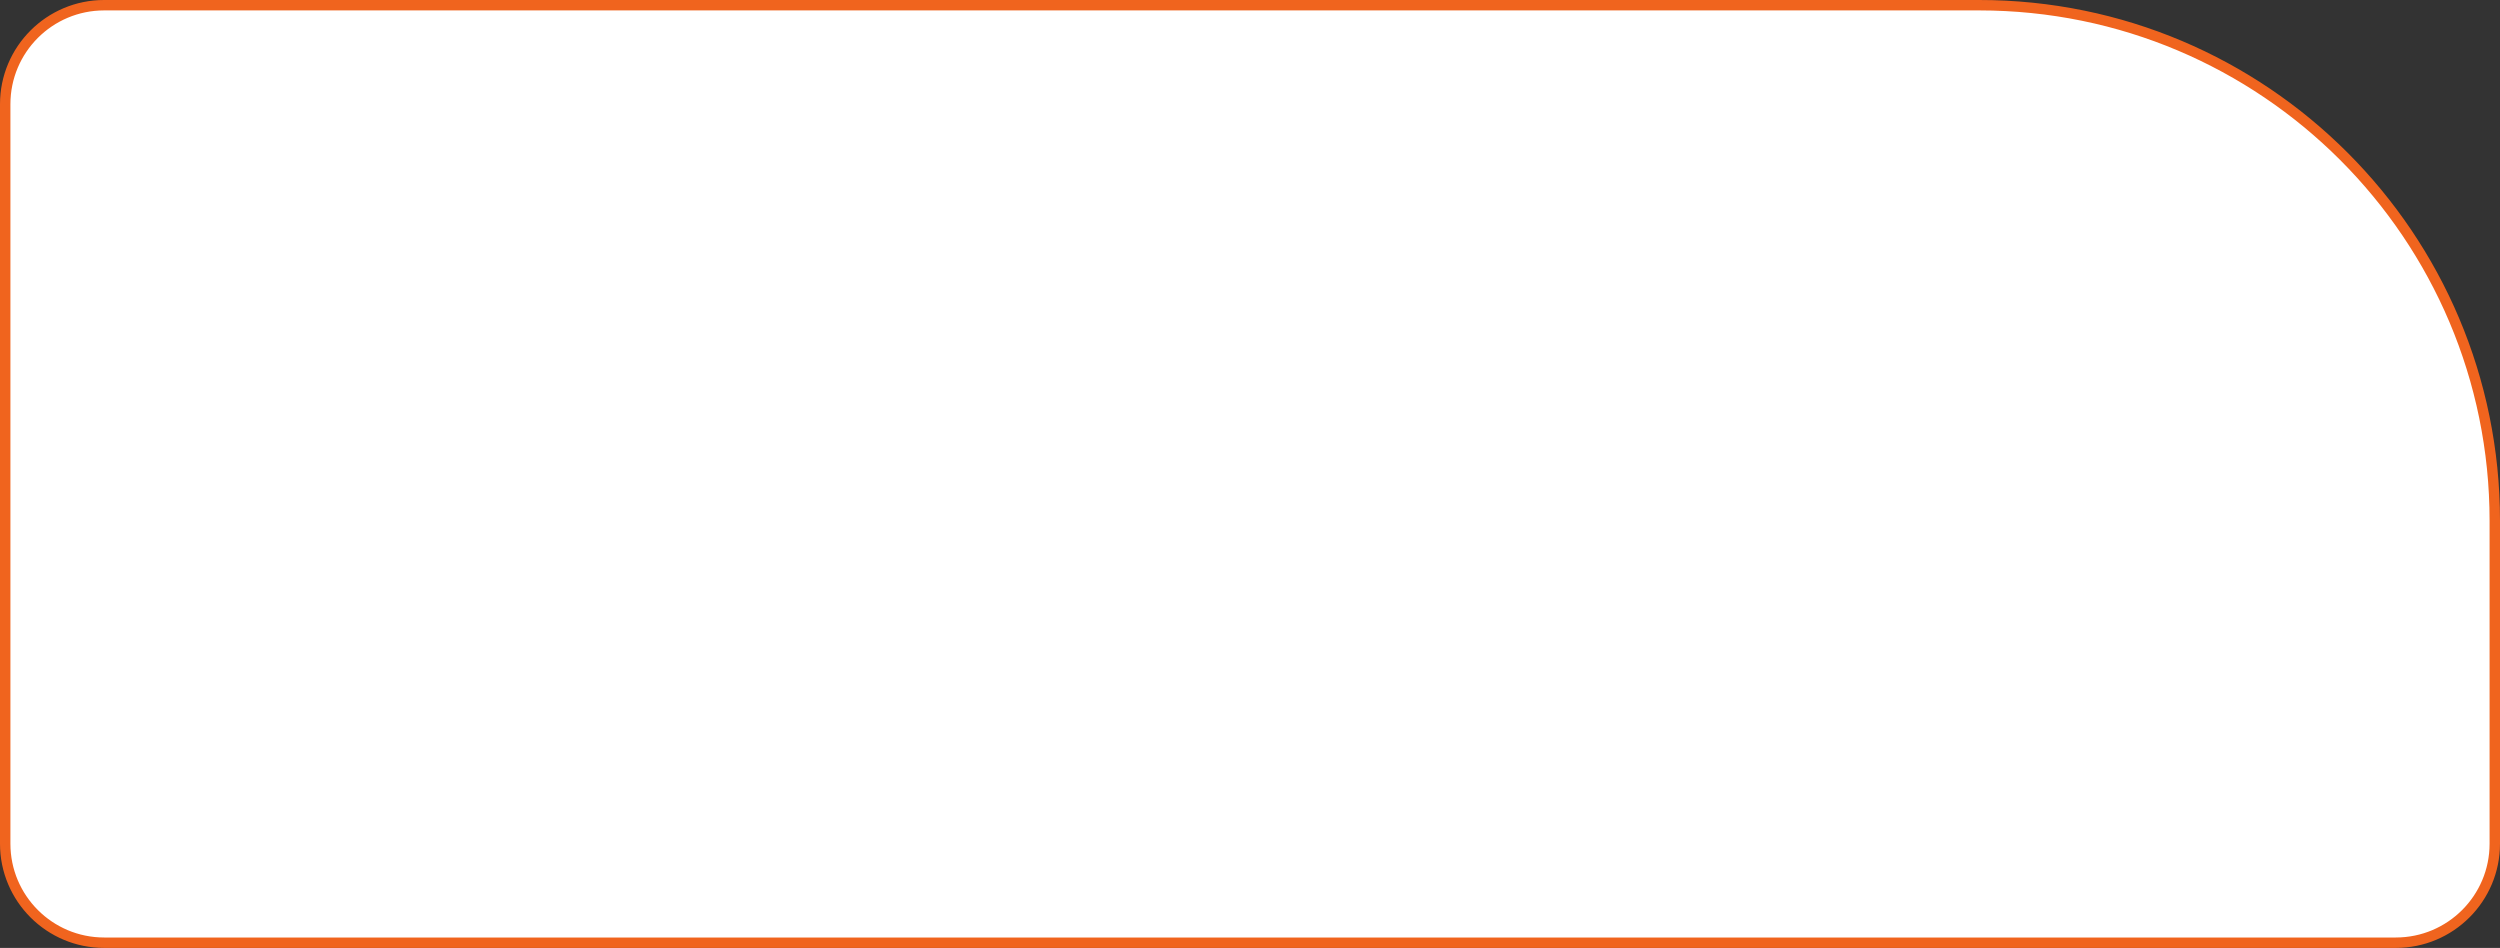 <?xml version="1.0" encoding="UTF-8"?> <svg xmlns="http://www.w3.org/2000/svg" width="480" height="182" viewBox="0 0 480 182" fill="none"><rect x="0" y="0" width="480" height="182" fill="#333333" stroke="none"/><path d="M20 1H380C434.676 1 479 45.324 479 100V162C479 172.493 470.493 181 460 181H20C9.507 181 1 172.493 1 162V20C1 9.507 9.507 1 20 1Z" fill="white"></path><path d="M20 1H380C434.676 1 479 45.324 479 100V162C479 172.493 470.493 181 460 181H20C9.507 181 1 172.493 1 162V20C1 9.507 9.507 1 20 1Z" stroke="#F0641E" stroke-width="2"></path><path d="M38.333 40H37.178V35.857C36.645 36.049 36.139 36.204 35.66 36.322C35.182 36.441 34.651 36.5 34.067 36.5C33.124 36.5 32.399 36.283 31.894 35.851C31.392 35.413 31.142 34.786 31.142 33.971V30.006H32.304V33.807C32.304 34.358 32.45 34.775 32.741 35.058C33.037 35.336 33.518 35.475 34.184 35.475C34.744 35.475 35.245 35.425 35.688 35.324C36.134 35.219 36.631 35.071 37.178 34.88V30.006H38.333V40ZM43.788 32.371C44.426 32.371 44.973 32.512 45.429 32.795C45.884 33.078 46.233 33.474 46.475 33.984C46.716 34.49 46.837 35.083 46.837 35.762V36.466H41.662C41.676 37.345 41.895 38.015 42.318 38.476C42.742 38.936 43.339 39.166 44.109 39.166C44.583 39.166 45.003 39.123 45.367 39.036C45.732 38.95 46.11 38.822 46.502 38.653V39.651C46.124 39.82 45.748 39.943 45.374 40.02C45.005 40.098 44.567 40.137 44.062 40.137C43.342 40.137 42.713 39.991 42.175 39.699C41.642 39.403 41.227 38.97 40.931 38.4C40.634 37.831 40.486 37.133 40.486 36.309C40.486 35.502 40.621 34.805 40.89 34.217C41.163 33.624 41.546 33.169 42.038 32.85C42.535 32.531 43.118 32.371 43.788 32.371ZM43.774 33.301C43.168 33.301 42.685 33.499 42.325 33.895C41.965 34.292 41.751 34.846 41.683 35.557H45.648C45.643 35.11 45.572 34.718 45.435 34.381C45.303 34.039 45.101 33.775 44.827 33.588C44.554 33.397 44.203 33.301 43.774 33.301ZM50.549 36.165L47.958 32.508H49.257L51.232 35.393L53.201 32.508H54.486L51.895 36.165L54.63 40H53.331L51.232 36.944L49.12 40H47.835L50.549 36.165ZM61.712 40H60.557V33.458H58.28C58.189 34.638 58.073 35.65 57.932 36.493C57.795 37.332 57.622 38.018 57.412 38.551C57.207 39.079 56.956 39.469 56.66 39.72C56.368 39.966 56.02 40.089 55.614 40.089C55.491 40.089 55.375 40.082 55.266 40.068C55.156 40.055 55.063 40.032 54.985 40V39.139C55.045 39.157 55.106 39.171 55.17 39.18C55.238 39.189 55.309 39.193 55.382 39.193C55.587 39.193 55.774 39.109 55.942 38.94C56.116 38.767 56.27 38.508 56.407 38.161C56.548 37.815 56.674 37.377 56.783 36.849C56.893 36.315 56.988 35.689 57.07 34.969C57.157 34.244 57.232 33.424 57.296 32.508H61.712V40ZM64.105 40V32.508H65.246V35.598H67.297C67.935 35.598 68.459 35.677 68.869 35.837C69.284 35.996 69.591 36.233 69.792 36.548C69.993 36.862 70.093 37.252 70.093 37.717C70.093 38.182 69.993 38.585 69.792 38.927C69.596 39.269 69.286 39.533 68.862 39.72C68.443 39.907 67.896 40 67.222 40H64.105ZM65.246 39.077H67.112C67.677 39.077 68.129 38.977 68.466 38.776C68.803 38.576 68.972 38.241 68.972 37.772C68.972 37.311 68.814 36.992 68.5 36.815C68.186 36.632 67.734 36.541 67.147 36.541H65.246V39.077ZM71.33 40V32.508H72.465V40H71.33ZM83.99 32.508V39.036H85.064V42.591H83.963V40H78.658V42.591H77.571V39.036H78.159C78.588 38.444 78.943 37.794 79.226 37.088C79.508 36.382 79.722 35.641 79.868 34.866C80.014 34.087 80.091 33.301 80.101 32.508H83.99ZM82.89 33.41H81.112C81.071 34.075 80.973 34.752 80.818 35.44C80.668 36.129 80.467 36.785 80.217 37.409C79.966 38.029 79.674 38.571 79.342 39.036H82.89V33.41ZM92.173 40H91.018V33.458H88.741C88.65 34.638 88.534 35.65 88.393 36.493C88.256 37.332 88.083 38.018 87.873 38.551C87.668 39.079 87.417 39.469 87.121 39.72C86.829 39.966 86.481 40.089 86.075 40.089C85.952 40.089 85.836 40.082 85.727 40.068C85.617 40.055 85.524 40.032 85.446 40V39.139C85.505 39.157 85.567 39.171 85.631 39.18C85.699 39.189 85.77 39.193 85.843 39.193C86.048 39.193 86.235 39.109 86.403 38.94C86.576 38.767 86.731 38.508 86.868 38.161C87.009 37.815 87.135 37.377 87.244 36.849C87.353 36.315 87.449 35.689 87.531 34.969C87.618 34.244 87.693 33.424 87.757 32.508H92.173V40ZM94.928 40H93.602L95.762 36.842C95.447 36.773 95.156 36.657 94.887 36.493C94.618 36.325 94.399 36.094 94.231 35.803C94.066 35.511 93.984 35.149 93.984 34.716C93.984 33.996 94.224 33.449 94.702 33.075C95.185 32.697 95.821 32.508 96.609 32.508H99.925V40H98.79V36.992H96.89L94.928 40ZM95.085 34.723C95.085 35.169 95.245 35.502 95.564 35.721C95.882 35.935 96.338 36.042 96.931 36.042H98.79V33.458H96.732C96.149 33.458 95.728 33.577 95.468 33.813C95.213 34.046 95.085 34.349 95.085 34.723ZM111.908 34.388C111.908 34.857 111.771 35.224 111.498 35.488C111.225 35.748 110.871 35.923 110.438 36.015V36.069C110.908 36.133 111.311 36.302 111.648 36.575C111.99 36.844 112.161 37.257 112.161 37.812C112.161 38.241 112.059 38.619 111.854 38.947C111.648 39.275 111.327 39.533 110.89 39.72C110.452 39.907 109.882 40 109.181 40H105.954V32.508H109.153C109.691 32.508 110.165 32.569 110.575 32.692C110.99 32.811 111.316 33.007 111.553 33.28C111.79 33.554 111.908 33.923 111.908 34.388ZM110.979 37.812C110.979 37.37 110.81 37.051 110.473 36.855C110.14 36.66 109.655 36.562 109.017 36.562H107.096V39.077H109.044C109.673 39.077 110.151 38.981 110.479 38.79C110.812 38.594 110.979 38.268 110.979 37.812ZM110.753 34.518C110.753 34.162 110.623 33.898 110.363 33.725C110.104 33.547 109.677 33.458 109.085 33.458H107.096V35.611H108.887C109.502 35.611 109.967 35.523 110.281 35.345C110.596 35.167 110.753 34.891 110.753 34.518ZM116.994 40.137C116.32 40.137 115.725 39.998 115.21 39.72C114.695 39.442 114.294 39.018 114.007 38.448C113.72 37.879 113.576 37.161 113.576 36.295C113.576 35.388 113.727 34.648 114.027 34.073C114.333 33.495 114.752 33.066 115.285 32.788C115.818 32.51 116.424 32.371 117.104 32.371C117.477 32.371 117.837 32.41 118.184 32.487C118.535 32.56 118.822 32.654 119.045 32.768L118.703 33.718C118.475 33.627 118.211 33.545 117.91 33.472C117.614 33.399 117.336 33.362 117.076 33.362C116.557 33.362 116.124 33.474 115.777 33.697C115.436 33.921 115.178 34.249 115.005 34.682C114.836 35.115 114.752 35.648 114.752 36.281C114.752 36.887 114.834 37.405 114.998 37.833C115.167 38.261 115.415 38.59 115.743 38.817C116.076 39.041 116.491 39.152 116.987 39.152C117.384 39.152 117.742 39.111 118.061 39.029C118.38 38.943 118.669 38.842 118.929 38.728V39.74C118.678 39.868 118.398 39.966 118.088 40.034C117.783 40.102 117.418 40.137 116.994 40.137ZM123.591 32.371C124.229 32.371 124.776 32.512 125.231 32.795C125.687 33.078 126.036 33.474 126.277 33.984C126.519 34.49 126.64 35.083 126.64 35.762V36.466H121.465C121.479 37.345 121.697 38.015 122.121 38.476C122.545 38.936 123.142 39.166 123.912 39.166C124.386 39.166 124.805 39.123 125.17 39.036C125.535 38.95 125.913 38.822 126.305 38.653V39.651C125.926 39.82 125.55 39.943 125.177 40.02C124.808 40.098 124.37 40.137 123.864 40.137C123.144 40.137 122.515 39.991 121.978 39.699C121.444 39.403 121.03 38.97 120.733 38.4C120.437 37.831 120.289 37.133 120.289 36.309C120.289 35.502 120.424 34.805 120.692 34.217C120.966 33.624 121.349 33.169 121.841 32.85C122.338 32.531 122.921 32.371 123.591 32.371ZM123.577 33.301C122.971 33.301 122.488 33.499 122.128 33.895C121.768 34.292 121.554 34.846 121.485 35.557H125.45C125.446 35.11 125.375 34.718 125.238 34.381C125.106 34.039 124.903 33.775 124.63 33.588C124.356 33.397 124.006 33.301 123.577 33.301ZM129.647 32.508V37.218C129.647 37.309 129.645 37.427 129.641 37.573C129.636 37.715 129.629 37.867 129.62 38.031C129.611 38.191 129.602 38.346 129.593 38.496C129.588 38.642 129.581 38.763 129.572 38.858L133.66 32.508H135.055V40H133.995V35.406C133.995 35.26 133.997 35.074 134.002 34.846C134.007 34.618 134.013 34.395 134.022 34.176C134.032 33.953 134.038 33.779 134.043 33.656L129.969 40H128.567V32.508H129.647ZM134.494 29.425C134.453 29.885 134.337 30.27 134.146 30.58C133.959 30.89 133.683 31.125 133.318 31.284C132.954 31.439 132.487 31.517 131.917 31.517C131.329 31.517 130.855 31.441 130.495 31.291C130.14 31.136 129.875 30.904 129.702 30.594C129.534 30.284 129.433 29.894 129.401 29.425H130.468C130.518 29.926 130.652 30.268 130.871 30.45C131.09 30.633 131.445 30.724 131.938 30.724C132.375 30.724 132.719 30.628 132.97 30.436C133.22 30.245 133.371 29.908 133.421 29.425H134.494ZM146.724 40H145.568V33.458H143.292C143.201 34.638 143.085 35.65 142.943 36.493C142.807 37.332 142.633 38.018 142.424 38.551C142.219 39.079 141.968 39.469 141.672 39.72C141.38 39.966 141.032 40.089 140.626 40.089C140.503 40.089 140.387 40.082 140.277 40.068C140.168 40.055 140.075 40.032 139.997 40V39.139C140.056 39.157 140.118 39.171 140.182 39.18C140.25 39.189 140.321 39.193 140.394 39.193C140.599 39.193 140.785 39.109 140.954 38.94C141.127 38.767 141.282 38.508 141.419 38.161C141.56 37.815 141.686 37.377 141.795 36.849C141.904 36.315 142 35.689 142.082 34.969C142.169 34.244 142.244 33.424 142.308 32.508H146.724V40ZM150.196 32.508V37.218C150.196 37.309 150.194 37.427 150.189 37.573C150.185 37.715 150.178 37.867 150.169 38.031C150.16 38.191 150.151 38.346 150.142 38.496C150.137 38.642 150.13 38.763 150.121 38.858L154.209 32.508H155.604V40H154.544V35.406C154.544 35.26 154.546 35.074 154.551 34.846C154.555 34.618 154.562 34.395 154.571 34.176C154.58 33.953 154.587 33.779 154.592 33.656L150.518 40H149.116V32.508H150.196ZM159.158 32.508V35.652H163.335V32.508H164.47V40H163.335V36.616H159.158V40H158.017V32.508H159.158ZM169.761 32.371C170.399 32.371 170.946 32.512 171.401 32.795C171.857 33.078 172.206 33.474 172.447 33.984C172.689 34.49 172.81 35.083 172.81 35.762V36.466H167.635C167.648 37.345 167.867 38.015 168.291 38.476C168.715 38.936 169.312 39.166 170.082 39.166C170.556 39.166 170.975 39.123 171.34 39.036C171.704 38.95 172.083 38.822 172.475 38.653V39.651C172.096 39.82 171.72 39.943 171.347 40.02C170.978 40.098 170.54 40.137 170.034 40.137C169.314 40.137 168.685 39.991 168.147 39.699C167.614 39.403 167.2 38.97 166.903 38.4C166.607 37.831 166.459 37.133 166.459 36.309C166.459 35.502 166.593 34.805 166.862 34.217C167.136 33.624 167.519 33.169 168.011 32.85C168.507 32.531 169.091 32.371 169.761 32.371ZM169.747 33.301C169.141 33.301 168.658 33.499 168.298 33.895C167.938 34.292 167.724 34.846 167.655 35.557H171.62C171.616 35.11 171.545 34.718 171.408 34.381C171.276 34.039 171.073 33.775 170.8 33.588C170.526 33.397 170.175 33.301 169.747 33.301ZM175.817 32.508V37.218C175.817 37.309 175.815 37.427 175.811 37.573C175.806 37.715 175.799 37.867 175.79 38.031C175.781 38.191 175.772 38.346 175.763 38.496C175.758 38.642 175.751 38.763 175.742 38.858L179.83 32.508H181.225V40H180.165V35.406C180.165 35.26 180.167 35.074 180.172 34.846C180.176 34.618 180.183 34.395 180.192 34.176C180.201 33.953 180.208 33.779 180.213 33.656L176.139 40H174.737V32.508H175.817ZM180.664 29.425C180.623 29.885 180.507 30.27 180.315 30.58C180.129 30.89 179.853 31.125 179.488 31.284C179.124 31.439 178.657 31.517 178.087 31.517C177.499 31.517 177.025 31.441 176.665 31.291C176.31 31.136 176.045 30.904 175.872 30.594C175.703 30.284 175.603 29.894 175.571 29.425H176.638C176.688 29.926 176.822 30.268 177.041 30.45C177.26 30.633 177.615 30.724 178.107 30.724C178.545 30.724 178.889 30.628 179.14 30.436C179.39 30.245 179.541 29.908 179.591 29.425H180.664ZM188.006 32.508H189.257L186.023 36.124L189.517 40H188.184L184.779 36.199V40H183.638V32.508H184.779V36.145L188.006 32.508ZM191.95 32.508V37.218C191.95 37.309 191.948 37.427 191.943 37.573C191.939 37.715 191.932 37.867 191.923 38.031C191.914 38.191 191.905 38.346 191.896 38.496C191.891 38.642 191.884 38.763 191.875 38.858L195.963 32.508H197.357V40H196.298V35.406C196.298 35.26 196.3 35.074 196.305 34.846C196.309 34.618 196.316 34.395 196.325 34.176C196.334 33.953 196.341 33.779 196.346 33.656L192.271 40H190.87V32.508H191.95ZM208.896 32.508V39.036H209.97V42.591H208.869V40H203.564V42.591H202.478V39.036H203.065C203.494 38.444 203.849 37.794 204.132 37.088C204.414 36.382 204.629 35.641 204.774 34.866C204.92 34.087 204.998 33.301 205.007 32.508H208.896ZM207.796 33.41H206.019C205.978 34.075 205.88 34.752 205.725 35.44C205.574 36.129 205.374 36.785 205.123 37.409C204.872 38.029 204.581 38.571 204.248 39.036H207.796V33.41ZM217.92 36.24C217.92 36.855 217.84 37.405 217.681 37.888C217.521 38.371 217.291 38.779 216.99 39.111C216.689 39.444 216.325 39.699 215.896 39.877C215.473 40.05 214.992 40.137 214.454 40.137C213.953 40.137 213.493 40.05 213.073 39.877C212.659 39.699 212.299 39.444 211.993 39.111C211.692 38.779 211.458 38.371 211.289 37.888C211.125 37.405 211.043 36.855 211.043 36.24C211.043 35.42 211.182 34.723 211.46 34.148C211.738 33.57 212.134 33.13 212.649 32.829C213.169 32.524 213.786 32.371 214.502 32.371C215.186 32.371 215.783 32.524 216.293 32.829C216.808 33.134 217.207 33.577 217.489 34.155C217.776 34.73 217.92 35.425 217.92 36.24ZM212.219 36.24C212.219 36.842 212.299 37.364 212.458 37.806C212.618 38.248 212.864 38.59 213.196 38.831C213.529 39.073 213.957 39.193 214.481 39.193C215.001 39.193 215.427 39.073 215.76 38.831C216.097 38.59 216.345 38.248 216.505 37.806C216.664 37.364 216.744 36.842 216.744 36.24C216.744 35.643 216.664 35.128 216.505 34.695C216.345 34.258 216.099 33.921 215.767 33.684C215.434 33.447 215.003 33.328 214.475 33.328C213.695 33.328 213.123 33.586 212.759 34.101C212.399 34.616 212.219 35.329 212.219 36.24ZM227.791 32.508V40H226.766V35.119C226.766 34.919 226.77 34.716 226.779 34.511C226.793 34.301 226.809 34.092 226.827 33.882H226.786L224.298 40H223.334L220.907 33.882H220.866C220.88 34.092 220.889 34.301 220.894 34.511C220.903 34.716 220.907 34.932 220.907 35.16V40H219.875V32.508H221.399L223.819 38.633L226.273 32.508H227.791ZM233.67 32.371C234.604 32.371 235.349 32.692 235.905 33.335C236.461 33.977 236.739 34.944 236.739 36.233C236.739 37.086 236.612 37.801 236.356 38.38C236.101 38.959 235.741 39.396 235.276 39.692C234.816 39.989 234.271 40.137 233.643 40.137C233.246 40.137 232.897 40.084 232.597 39.98C232.296 39.875 232.038 39.733 231.824 39.556C231.61 39.378 231.432 39.184 231.291 38.975H231.209C231.223 39.152 231.239 39.367 231.257 39.617C231.28 39.868 231.291 40.087 231.291 40.273V43.35H230.149V32.508H231.086L231.236 33.615H231.291C231.437 33.387 231.615 33.18 231.824 32.993C232.034 32.802 232.289 32.651 232.59 32.542C232.895 32.428 233.255 32.371 233.67 32.371ZM233.472 33.328C232.952 33.328 232.533 33.428 232.214 33.629C231.899 33.829 231.669 34.13 231.523 34.531C231.378 34.928 231.3 35.427 231.291 36.028V36.247C231.291 36.88 231.359 37.416 231.496 37.853C231.637 38.291 231.868 38.624 232.187 38.852C232.51 39.079 232.943 39.193 233.485 39.193C233.95 39.193 234.338 39.068 234.647 38.817C234.957 38.567 235.188 38.218 235.338 37.772C235.493 37.32 235.57 36.803 235.57 36.22C235.57 35.336 235.397 34.634 235.051 34.114C234.709 33.59 234.183 33.328 233.472 33.328ZM250.268 32.508V40H249.242V35.119C249.242 34.919 249.247 34.716 249.256 34.511C249.27 34.301 249.285 34.092 249.304 33.882H249.263L246.774 40H245.811L243.384 33.882H243.343C243.356 34.092 243.366 34.301 243.37 34.511C243.379 34.716 243.384 34.932 243.384 35.16V40H242.352V32.508H243.876L246.296 38.633L248.75 32.508H250.268ZM255.429 32.385C256.322 32.385 256.985 32.585 257.418 32.986C257.851 33.387 258.067 34.028 258.067 34.907V40H257.24L257.021 38.893H256.967C256.757 39.166 256.538 39.396 256.311 39.583C256.083 39.765 255.818 39.904 255.518 40C255.221 40.091 254.857 40.137 254.424 40.137C253.968 40.137 253.562 40.057 253.207 39.898C252.856 39.738 252.578 39.496 252.373 39.173C252.173 38.849 252.072 38.439 252.072 37.942C252.072 37.195 252.368 36.621 252.961 36.22C253.553 35.819 254.456 35.6 255.668 35.563L256.96 35.509V35.051C256.96 34.404 256.821 33.95 256.543 33.69C256.265 33.431 255.873 33.301 255.367 33.301C254.975 33.301 254.602 33.358 254.246 33.472C253.891 33.586 253.553 33.72 253.234 33.875L252.886 33.014C253.223 32.84 253.61 32.692 254.048 32.569C254.485 32.446 254.946 32.385 255.429 32.385ZM256.946 36.309L255.805 36.356C254.87 36.393 254.212 36.546 253.829 36.815C253.446 37.083 253.255 37.464 253.255 37.956C253.255 38.384 253.385 38.701 253.645 38.906C253.904 39.111 254.248 39.214 254.677 39.214C255.342 39.214 255.887 39.029 256.311 38.66C256.734 38.291 256.946 37.737 256.946 36.999V36.309ZM263.926 32.371C264.86 32.371 265.605 32.692 266.161 33.335C266.717 33.977 266.995 34.944 266.995 36.233C266.995 37.086 266.868 37.801 266.612 38.38C266.357 38.959 265.997 39.396 265.532 39.692C265.072 39.989 264.527 40.137 263.898 40.137C263.502 40.137 263.153 40.084 262.853 39.98C262.552 39.875 262.294 39.733 262.08 39.556C261.866 39.378 261.688 39.184 261.547 38.975H261.465C261.479 39.152 261.494 39.367 261.513 39.617C261.535 39.868 261.547 40.087 261.547 40.273V43.35H260.405V32.508H261.342L261.492 33.615H261.547C261.693 33.387 261.87 33.18 262.08 32.993C262.29 32.802 262.545 32.651 262.846 32.542C263.151 32.428 263.511 32.371 263.926 32.371ZM263.728 33.328C263.208 33.328 262.789 33.428 262.47 33.629C262.155 33.829 261.925 34.13 261.779 34.531C261.633 34.928 261.556 35.427 261.547 36.028V36.247C261.547 36.88 261.615 37.416 261.752 37.853C261.893 38.291 262.123 38.624 262.442 38.852C262.766 39.079 263.199 39.193 263.741 39.193C264.206 39.193 264.593 39.068 264.903 38.817C265.213 38.567 265.443 38.218 265.594 37.772C265.749 37.32 265.826 36.803 265.826 36.22C265.826 35.336 265.653 34.634 265.307 34.114C264.965 33.59 264.438 33.328 263.728 33.328ZM273.346 32.508H274.597L271.363 36.124L274.856 40H273.523L270.119 36.199V40H268.978V32.508H270.119V36.145L273.346 32.508ZM277.29 32.508V37.218C277.29 37.309 277.288 37.427 277.283 37.573C277.279 37.715 277.272 37.867 277.263 38.031C277.254 38.191 277.244 38.346 277.235 38.496C277.231 38.642 277.224 38.763 277.215 38.858L281.303 32.508H282.697V40H281.638V35.406C281.638 35.26 281.64 35.074 281.645 34.846C281.649 34.618 281.656 34.395 281.665 34.176C281.674 33.953 281.681 33.779 281.686 33.656L277.611 40H276.21V32.508H277.29ZM293.313 40L289.957 31.154H289.902C289.921 31.341 289.937 31.569 289.95 31.838C289.964 32.107 289.975 32.401 289.984 32.72C289.993 33.034 289.998 33.355 289.998 33.684V40H288.918V30.006H290.641L293.806 38.318H293.854L297.066 30.006H298.775V40H297.627V33.602C297.627 33.305 297.632 33.009 297.641 32.713C297.65 32.412 297.661 32.13 297.675 31.865C297.688 31.596 297.702 31.364 297.716 31.168H297.661L294.264 40H293.313ZM310.178 34.989C310.178 35.759 310.08 36.461 309.884 37.095C309.688 37.724 309.396 38.266 309.009 38.722C308.626 39.173 308.15 39.522 307.58 39.768C307.01 40.014 306.35 40.137 305.598 40.137C304.823 40.137 304.146 40.014 303.567 39.768C302.993 39.522 302.515 39.171 302.132 38.715C301.754 38.259 301.469 37.715 301.277 37.081C301.09 36.448 300.997 35.746 300.997 34.976C300.997 33.955 301.166 33.059 301.503 32.289C301.84 31.519 302.351 30.92 303.034 30.491C303.722 30.063 304.584 29.849 305.618 29.849C306.607 29.849 307.439 30.061 308.113 30.484C308.792 30.908 309.305 31.505 309.651 32.275C310.002 33.041 310.178 33.946 310.178 34.989ZM302.221 34.989C302.221 35.837 302.341 36.571 302.583 37.19C302.825 37.81 303.194 38.289 303.69 38.626C304.192 38.963 304.827 39.132 305.598 39.132C306.372 39.132 307.006 38.963 307.498 38.626C307.995 38.289 308.362 37.81 308.599 37.19C308.836 36.571 308.954 35.837 308.954 34.989C308.954 33.7 308.683 32.692 308.141 31.968C307.603 31.239 306.762 30.874 305.618 30.874C304.843 30.874 304.205 31.04 303.704 31.373C303.203 31.706 302.829 32.18 302.583 32.795C302.341 33.406 302.221 34.137 302.221 34.989ZM318.237 32.351C318.237 33.03 318.028 33.567 317.608 33.964C317.189 34.356 316.629 34.611 315.927 34.73V34.777C316.747 34.896 317.371 35.16 317.8 35.57C318.228 35.98 318.442 36.518 318.442 37.184C318.442 37.772 318.294 38.289 317.998 38.735C317.706 39.177 317.267 39.522 316.679 39.768C316.091 40.014 315.359 40.137 314.484 40.137C313.942 40.137 313.425 40.093 312.933 40.007C312.44 39.925 311.989 39.786 311.579 39.59V38.517C311.862 38.653 312.167 38.772 312.495 38.872C312.823 38.972 313.156 39.05 313.493 39.105C313.835 39.155 314.161 39.18 314.471 39.18C315.373 39.18 316.057 39.007 316.521 38.66C316.991 38.309 317.226 37.817 317.226 37.184C317.226 36.532 316.954 36.058 316.412 35.762C315.874 35.461 315.118 35.31 314.143 35.31H312.707V34.333H314.095C314.751 34.333 315.296 34.258 315.729 34.107C316.161 33.953 316.485 33.736 316.699 33.458C316.918 33.175 317.027 32.843 317.027 32.46C317.027 31.936 316.836 31.533 316.453 31.25C316.075 30.967 315.58 30.826 314.97 30.826C314.336 30.826 313.812 30.908 313.397 31.072C312.983 31.232 312.579 31.439 312.188 31.694L311.627 30.901C311.891 30.71 312.192 30.537 312.529 30.382C312.867 30.222 313.24 30.097 313.65 30.006C314.061 29.91 314.503 29.862 314.977 29.862C315.683 29.862 316.278 29.969 316.761 30.184C317.244 30.393 317.611 30.685 317.861 31.059C318.112 31.432 318.237 31.863 318.237 32.351ZM326.133 40H320.568V30.006H326.133V31.031H321.73V34.265H325.88V35.276H321.73V38.975H326.133V40ZM330.959 30.006C332.249 30.006 333.19 30.259 333.782 30.765C334.379 31.266 334.678 31.986 334.678 32.925C334.678 33.349 334.607 33.752 334.466 34.135C334.329 34.513 334.106 34.848 333.796 35.14C333.486 35.427 333.078 35.655 332.572 35.823C332.071 35.987 331.456 36.069 330.727 36.069H329.51V40H328.348V30.006H330.959ZM330.85 30.997H329.51V35.071H330.597C331.235 35.071 331.766 35.003 332.189 34.866C332.618 34.73 332.939 34.508 333.153 34.203C333.368 33.893 333.475 33.483 333.475 32.973C333.475 32.307 333.263 31.813 332.839 31.489C332.415 31.161 331.752 30.997 330.85 30.997ZM337.836 40V31.031H335.505V30.006H338.991V34.258H340.625C341.532 34.258 342.252 34.381 342.785 34.627C343.318 34.868 343.701 35.203 343.934 35.632C344.171 36.056 344.289 36.539 344.289 37.081C344.289 37.974 344.007 38.685 343.441 39.214C342.876 39.738 341.994 40 340.796 40H337.836ZM338.991 39.002H340.666C341.495 39.002 342.106 38.845 342.498 38.53C342.89 38.211 343.086 37.728 343.086 37.081C343.086 36.63 342.99 36.272 342.799 36.008C342.607 35.743 342.318 35.554 341.931 35.44C341.548 35.327 341.065 35.27 340.481 35.27H338.991V39.002ZM36.303 52.472H33.835V59H32.714V52.472H30.28V51.508H36.303V52.472ZM40.589 51.385C41.482 51.385 42.145 51.585 42.578 51.986C43.011 52.387 43.227 53.028 43.227 53.907V59H42.4L42.182 57.893H42.127C41.917 58.166 41.699 58.396 41.471 58.583C41.243 58.765 40.978 58.904 40.678 59C40.382 59.091 40.017 59.137 39.584 59.137C39.128 59.137 38.723 59.057 38.367 58.898C38.016 58.738 37.738 58.496 37.533 58.173C37.333 57.849 37.232 57.439 37.232 56.942C37.232 56.195 37.529 55.621 38.121 55.22C38.714 54.819 39.616 54.6 40.828 54.563L42.12 54.509V54.051C42.12 53.404 41.981 52.95 41.703 52.69C41.425 52.431 41.033 52.301 40.527 52.301C40.135 52.301 39.762 52.358 39.406 52.472C39.051 52.586 38.714 52.72 38.395 52.875L38.046 52.014C38.383 51.84 38.77 51.692 39.208 51.569C39.645 51.446 40.106 51.385 40.589 51.385ZM42.106 55.309L40.965 55.356C40.031 55.393 39.372 55.546 38.989 55.815C38.606 56.083 38.415 56.464 38.415 56.956C38.415 57.384 38.545 57.701 38.805 57.906C39.065 58.111 39.408 58.214 39.837 58.214C40.502 58.214 41.047 58.029 41.471 57.66C41.895 57.291 42.106 56.737 42.106 55.999V55.309ZM49.934 51.508H51.185L47.951 55.124L51.444 59H50.111L46.707 55.199V59H45.565V51.508H46.707V55.145L49.934 51.508ZM61.575 51.508L58.458 55.151L61.842 59H60.543L57.262 55.199V59H56.202V55.199L52.928 59H51.629L55.013 55.151L51.889 51.508H53.14L56.202 55.145V51.508H57.262V55.145L60.338 51.508H61.575ZM65.978 51.371C66.616 51.371 67.162 51.512 67.618 51.795C68.074 52.078 68.422 52.474 68.664 52.984C68.906 53.49 69.026 54.083 69.026 54.762V55.466H63.852C63.865 56.345 64.084 57.015 64.508 57.476C64.932 57.936 65.529 58.166 66.299 58.166C66.773 58.166 67.192 58.123 67.557 58.036C67.921 57.95 68.299 57.822 68.691 57.653V58.651C68.313 58.82 67.937 58.943 67.564 59.02C67.194 59.098 66.757 59.137 66.251 59.137C65.531 59.137 64.902 58.991 64.364 58.699C63.831 58.403 63.416 57.97 63.12 57.4C62.824 56.831 62.676 56.133 62.676 55.309C62.676 54.502 62.81 53.805 63.079 53.217C63.352 52.624 63.735 52.169 64.228 51.85C64.724 51.531 65.308 51.371 65.978 51.371ZM65.964 52.301C65.358 52.301 64.875 52.499 64.515 52.895C64.155 53.292 63.94 53.846 63.872 54.557H67.837C67.832 54.11 67.762 53.718 67.625 53.381C67.493 53.039 67.29 52.775 67.017 52.588C66.743 52.397 66.392 52.301 65.964 52.301ZM78.959 51.508H80.21L76.977 55.124L80.47 59H79.137L75.732 55.199V59H74.591V51.508H75.732V55.145L78.959 51.508ZM88.283 55.24C88.283 55.855 88.204 56.405 88.044 56.888C87.884 57.371 87.654 57.779 87.353 58.111C87.053 58.444 86.688 58.699 86.26 58.877C85.836 59.05 85.355 59.137 84.817 59.137C84.316 59.137 83.856 59.05 83.436 58.877C83.022 58.699 82.662 58.444 82.356 58.111C82.056 57.779 81.821 57.371 81.652 56.888C81.488 56.405 81.406 55.855 81.406 55.24C81.406 54.42 81.545 53.723 81.823 53.148C82.101 52.57 82.498 52.13 83.013 51.829C83.532 51.524 84.15 51.371 84.865 51.371C85.549 51.371 86.146 51.524 86.656 51.829C87.171 52.134 87.57 52.577 87.853 53.155C88.14 53.73 88.283 54.425 88.283 55.24ZM82.582 55.24C82.582 55.842 82.662 56.364 82.821 56.806C82.981 57.248 83.227 57.59 83.56 57.831C83.892 58.073 84.321 58.193 84.845 58.193C85.364 58.193 85.79 58.073 86.123 57.831C86.46 57.59 86.709 57.248 86.868 56.806C87.028 56.364 87.107 55.842 87.107 55.24C87.107 54.643 87.028 54.128 86.868 53.695C86.709 53.258 86.463 52.921 86.13 52.684C85.797 52.447 85.367 52.328 84.838 52.328C84.059 52.328 83.487 52.586 83.122 53.101C82.762 53.616 82.582 54.329 82.582 55.24ZM98.154 51.508V59H97.129V54.119C97.129 53.919 97.133 53.716 97.143 53.511C97.156 53.301 97.172 53.092 97.19 52.882H97.149L94.661 59H93.697L91.27 52.882H91.23C91.243 53.092 91.252 53.301 91.257 53.511C91.266 53.716 91.27 53.932 91.27 54.16V59H90.238V51.508H91.763L94.183 57.633L96.637 51.508H98.154ZM106.788 51.508V59H105.646V52.485H101.654V59H100.513V51.508H106.788ZM114.813 59H113.658V52.458H111.382C111.291 53.638 111.174 54.65 111.033 55.493C110.896 56.332 110.723 57.018 110.514 57.551C110.309 58.079 110.058 58.469 109.762 58.72C109.47 58.966 109.121 59.089 108.716 59.089C108.593 59.089 108.477 59.082 108.367 59.068C108.258 59.055 108.164 59.032 108.087 59V58.139C108.146 58.157 108.208 58.171 108.271 58.18C108.34 58.189 108.41 58.193 108.483 58.193C108.688 58.193 108.875 58.109 109.044 57.94C109.217 57.767 109.372 57.508 109.509 57.161C109.65 56.815 109.775 56.377 109.885 55.849C109.994 55.315 110.09 54.689 110.172 53.969C110.258 53.244 110.334 52.424 110.397 51.508H114.813V59ZM120.091 51.371C120.729 51.371 121.276 51.512 121.731 51.795C122.187 52.078 122.536 52.474 122.777 52.984C123.019 53.49 123.14 54.083 123.14 54.762V55.466H117.965C117.979 56.345 118.197 57.015 118.621 57.476C119.045 57.936 119.642 58.166 120.412 58.166C120.886 58.166 121.305 58.123 121.67 58.036C122.035 57.95 122.413 57.822 122.805 57.653V58.651C122.426 58.82 122.05 58.943 121.677 59.02C121.308 59.098 120.87 59.137 120.364 59.137C119.644 59.137 119.015 58.991 118.478 58.699C117.944 58.403 117.53 57.97 117.233 57.4C116.937 56.831 116.789 56.133 116.789 55.309C116.789 54.502 116.924 53.805 117.192 53.217C117.466 52.624 117.849 52.169 118.341 51.85C118.838 51.531 119.421 51.371 120.091 51.371ZM120.077 52.301C119.471 52.301 118.988 52.499 118.628 52.895C118.268 53.292 118.054 53.846 117.985 54.557H121.95C121.946 54.11 121.875 53.718 121.738 53.381C121.606 53.039 121.403 52.775 121.13 52.588C120.856 52.397 120.506 52.301 120.077 52.301ZM129.436 51.508H130.687L127.453 55.124L130.946 59H129.613L126.209 55.199V59H125.067V51.508H126.209V55.145L129.436 51.508ZM137.406 52.472H134.938V59H133.817V52.472H131.384V51.508H137.406V52.472ZM137.707 51.508H138.924L140.578 55.855C140.674 56.111 140.763 56.357 140.845 56.594C140.927 56.826 141 57.05 141.063 57.264C141.127 57.478 141.177 57.685 141.214 57.886H141.262C141.326 57.658 141.417 57.359 141.535 56.99C141.654 56.617 141.781 56.236 141.918 55.849L143.483 51.508H144.707L141.446 60.101C141.273 60.561 141.07 60.962 140.838 61.304C140.61 61.645 140.332 61.908 140.004 62.09C139.676 62.277 139.279 62.37 138.814 62.37C138.6 62.37 138.411 62.356 138.247 62.329C138.083 62.306 137.942 62.279 137.823 62.247V61.338C137.924 61.361 138.044 61.381 138.186 61.399C138.331 61.418 138.482 61.427 138.637 61.427C138.919 61.427 139.163 61.372 139.368 61.263C139.578 61.158 139.758 61.003 139.908 60.798C140.059 60.593 140.188 60.349 140.298 60.066L140.708 59.014L137.707 51.508ZM155.535 55.24C155.535 56.056 155.403 56.755 155.139 57.339C154.879 57.922 154.505 58.369 154.018 58.679C153.53 58.984 152.947 59.137 152.268 59.137C151.634 59.137 151.08 59 150.606 58.727C150.137 58.453 149.766 58.054 149.492 57.53C149.223 57.006 149.068 56.368 149.027 55.616H147.038V59H145.903V51.508H147.038V54.652H149.041C149.105 53.96 149.273 53.37 149.547 52.882C149.82 52.394 150.189 52.02 150.654 51.761C151.119 51.501 151.666 51.371 152.295 51.371C152.951 51.371 153.521 51.526 154.004 51.836C154.492 52.141 154.868 52.583 155.132 53.162C155.401 53.736 155.535 54.429 155.535 55.24ZM150.189 55.24C150.189 55.869 150.26 56.405 150.401 56.847C150.547 57.284 150.773 57.619 151.078 57.852C151.388 58.079 151.789 58.193 152.281 58.193C152.769 58.193 153.165 58.079 153.471 57.852C153.781 57.624 154.006 57.291 154.147 56.853C154.293 56.411 154.366 55.874 154.366 55.24C154.366 54.616 154.293 54.087 154.147 53.654C154.002 53.221 153.776 52.893 153.471 52.67C153.165 52.442 152.769 52.328 152.281 52.328C151.794 52.328 151.395 52.442 151.085 52.67C150.78 52.893 150.554 53.221 150.408 53.654C150.262 54.087 150.189 54.616 150.189 55.24ZM162.617 52.472H160.149V59H159.028V52.472H156.595V51.508H162.617V52.472ZM167.102 59.137C166.427 59.137 165.832 58.998 165.317 58.72C164.802 58.442 164.401 58.018 164.114 57.448C163.827 56.879 163.684 56.161 163.684 55.295C163.684 54.388 163.834 53.648 164.135 53.073C164.44 52.495 164.859 52.066 165.393 51.788C165.926 51.51 166.532 51.371 167.211 51.371C167.585 51.371 167.945 51.41 168.291 51.487C168.642 51.56 168.929 51.654 169.152 51.768L168.811 52.718C168.583 52.627 168.318 52.545 168.018 52.472C167.721 52.399 167.443 52.362 167.184 52.362C166.664 52.362 166.231 52.474 165.885 52.697C165.543 52.921 165.285 53.249 165.112 53.682C164.944 54.115 164.859 54.648 164.859 55.281C164.859 55.887 164.941 56.405 165.105 56.833C165.274 57.261 165.522 57.59 165.851 57.817C166.183 58.041 166.598 58.152 167.095 58.152C167.491 58.152 167.849 58.111 168.168 58.029C168.487 57.943 168.776 57.842 169.036 57.728V58.74C168.785 58.868 168.505 58.966 168.195 59.034C167.89 59.102 167.525 59.137 167.102 59.137ZM171.176 59H169.85L172.01 55.842C171.695 55.773 171.404 55.657 171.135 55.493C170.866 55.325 170.647 55.094 170.479 54.803C170.314 54.511 170.232 54.149 170.232 53.716C170.232 52.996 170.472 52.449 170.95 52.075C171.433 51.697 172.069 51.508 172.857 51.508H176.173V59H175.038V55.992H173.138L171.176 59ZM171.333 53.723C171.333 54.169 171.493 54.502 171.812 54.721C172.131 54.935 172.586 55.042 173.179 55.042H175.038V52.458H172.98C172.397 52.458 171.976 52.577 171.716 52.813C171.461 53.046 171.333 53.349 171.333 53.723ZM185.203 59.137C184.529 59.137 183.934 58.998 183.419 58.72C182.904 58.442 182.503 58.018 182.216 57.448C181.929 56.879 181.785 56.161 181.785 55.295C181.785 54.388 181.936 53.648 182.236 53.073C182.542 52.495 182.961 52.066 183.494 51.788C184.027 51.51 184.633 51.371 185.312 51.371C185.686 51.371 186.046 51.41 186.393 51.487C186.743 51.56 187.031 51.654 187.254 51.768L186.912 52.718C186.684 52.627 186.42 52.545 186.119 52.472C185.823 52.399 185.545 52.362 185.285 52.362C184.766 52.362 184.333 52.474 183.986 52.697C183.645 52.921 183.387 53.249 183.214 53.682C183.045 54.115 182.961 54.648 182.961 55.281C182.961 55.887 183.043 56.405 183.207 56.833C183.376 57.261 183.624 57.59 183.952 57.817C184.285 58.041 184.7 58.152 185.196 58.152C185.593 58.152 185.951 58.111 186.27 58.029C186.589 57.943 186.878 57.842 187.138 57.728V58.74C186.887 58.868 186.607 58.966 186.297 59.034C185.992 59.102 185.627 59.137 185.203 59.137ZM205.157 53.989C205.157 54.759 205.064 55.461 204.877 56.095C204.695 56.724 204.419 57.266 204.05 57.722C203.681 58.177 203.22 58.528 202.669 58.774C202.122 59.016 201.486 59.137 200.762 59.137C199.814 59.137 199.016 58.938 198.369 58.542C197.727 58.141 197.234 57.578 196.893 56.853C196.555 56.124 196.368 55.272 196.332 54.297H193.885V59H192.723V49.006H193.885V53.272H196.353C196.416 52.378 196.619 51.601 196.961 50.94C197.307 50.275 197.795 49.76 198.424 49.395C199.053 49.031 199.825 48.849 200.741 48.849C201.703 48.849 202.509 49.063 203.161 49.491C203.817 49.915 204.314 50.512 204.651 51.282C204.989 52.052 205.157 52.955 205.157 53.989ZM197.549 53.969C197.549 54.821 197.66 55.559 197.884 56.184C198.112 56.803 198.46 57.284 198.93 57.626C199.399 57.963 199.998 58.132 200.728 58.132C201.475 58.132 202.086 57.963 202.56 57.626C203.034 57.289 203.382 56.81 203.605 56.19C203.829 55.571 203.94 54.837 203.94 53.989C203.94 53.142 203.829 52.41 203.605 51.795C203.387 51.18 203.043 50.706 202.573 50.373C202.104 50.04 201.498 49.874 200.755 49.874C200.017 49.874 199.41 50.04 198.937 50.373C198.467 50.701 198.118 51.173 197.891 51.788C197.663 52.399 197.549 53.126 197.549 53.969ZM214.967 59H213.805V54.29H208.555V59H207.393V49.006H208.555V53.265H213.805V49.006H214.967V59ZM217.729 49.006H218.815V54.782C218.815 55.001 218.813 55.24 218.809 55.5C218.804 55.755 218.797 56.006 218.788 56.252C218.779 56.498 218.768 56.721 218.754 56.922C218.745 57.122 218.736 57.277 218.727 57.387H218.781L224.346 49.006H225.624V59H224.537V53.292C224.537 53.05 224.542 52.795 224.551 52.526C224.56 52.253 224.569 51.989 224.578 51.733C224.592 51.478 224.605 51.25 224.619 51.05C224.633 50.845 224.642 50.688 224.646 50.578H224.585L219.014 59H217.729V49.006ZM237.02 53.989C237.02 54.759 236.922 55.461 236.726 56.095C236.53 56.724 236.238 57.266 235.851 57.722C235.468 58.173 234.992 58.522 234.422 58.768C233.852 59.014 233.191 59.137 232.439 59.137C231.665 59.137 230.988 59.014 230.409 58.768C229.835 58.522 229.356 58.171 228.974 57.715C228.595 57.259 228.311 56.715 228.119 56.081C227.932 55.448 227.839 54.746 227.839 53.976C227.839 52.955 228.007 52.059 228.345 51.289C228.682 50.519 229.192 49.92 229.876 49.491C230.564 49.063 231.425 48.849 232.46 48.849C233.449 48.849 234.281 49.06 234.955 49.484C235.634 49.908 236.147 50.505 236.493 51.275C236.844 52.041 237.02 52.946 237.02 53.989ZM229.062 53.989C229.062 54.837 229.183 55.571 229.425 56.19C229.666 56.81 230.035 57.289 230.532 57.626C231.034 57.963 231.669 58.132 232.439 58.132C233.214 58.132 233.848 57.963 234.34 57.626C234.837 57.289 235.203 56.81 235.44 56.19C235.677 55.571 235.796 54.837 235.796 53.989C235.796 52.7 235.525 51.692 234.982 50.968C234.445 50.239 233.604 49.874 232.46 49.874C231.685 49.874 231.047 50.04 230.546 50.373C230.045 50.706 229.671 51.18 229.425 51.795C229.183 52.406 229.062 53.137 229.062 53.989ZM241.859 49.006C243.149 49.006 244.09 49.259 244.683 49.765C245.28 50.266 245.578 50.986 245.578 51.925C245.578 52.349 245.507 52.752 245.366 53.135C245.229 53.513 245.006 53.848 244.696 54.14C244.386 54.427 243.979 54.655 243.473 54.823C242.971 54.987 242.356 55.069 241.627 55.069H240.41V59H239.248V49.006H241.859ZM241.75 49.997H240.41V54.071H241.497C242.135 54.071 242.666 54.003 243.09 53.866C243.518 53.73 243.84 53.508 244.054 53.203C244.268 52.893 244.375 52.483 244.375 51.973C244.375 51.307 244.163 50.813 243.739 50.489C243.315 50.161 242.652 49.997 241.75 49.997ZM252.216 51.508V56.218C252.216 56.309 252.214 56.427 252.209 56.573C252.204 56.715 252.198 56.867 252.188 57.031C252.179 57.191 252.17 57.346 252.161 57.496C252.157 57.642 252.15 57.763 252.141 57.858L256.229 51.508H257.623V59H256.563V54.406C256.563 54.26 256.566 54.074 256.57 53.846C256.575 53.618 256.582 53.395 256.591 53.176C256.6 52.953 256.607 52.779 256.611 52.656L252.537 59H251.136V51.508H252.216ZM261.178 51.508V54.652H265.354V51.508H266.489V59H265.354V55.616H261.178V59H260.036V51.508H261.178ZM271.896 59.137C271.222 59.137 270.627 58.998 270.112 58.72C269.597 58.442 269.196 58.018 268.909 57.448C268.622 56.879 268.479 56.161 268.479 55.295C268.479 54.388 268.629 53.648 268.93 53.073C269.235 52.495 269.654 52.066 270.188 51.788C270.721 51.51 271.327 51.371 272.006 51.371C272.38 51.371 272.74 51.41 273.086 51.487C273.437 51.56 273.724 51.654 273.947 51.768L273.605 52.718C273.378 52.627 273.113 52.545 272.812 52.472C272.516 52.399 272.238 52.362 271.979 52.362C271.459 52.362 271.026 52.474 270.68 52.697C270.338 52.921 270.08 53.249 269.907 53.682C269.739 54.115 269.654 54.648 269.654 55.281C269.654 55.887 269.736 56.405 269.9 56.833C270.069 57.261 270.317 57.59 270.646 57.817C270.978 58.041 271.393 58.152 271.89 58.152C272.286 58.152 272.644 58.111 272.963 58.029C273.282 57.943 273.571 57.842 273.831 57.728V58.74C273.58 58.868 273.3 58.966 272.99 59.034C272.685 59.102 272.32 59.137 271.896 59.137ZM280.715 52.472H278.247V59H277.126V52.472H274.692V51.508H280.715V52.472ZM285.719 51.371C286.653 51.371 287.398 51.692 287.954 52.335C288.51 52.977 288.788 53.944 288.788 55.233C288.788 56.086 288.66 56.801 288.405 57.38C288.15 57.959 287.79 58.396 287.325 58.692C286.865 58.989 286.32 59.137 285.691 59.137C285.295 59.137 284.946 59.084 284.646 58.98C284.345 58.875 284.087 58.733 283.873 58.556C283.659 58.378 283.481 58.184 283.34 57.975H283.258C283.271 58.152 283.287 58.367 283.306 58.617C283.328 58.868 283.34 59.087 283.34 59.273V62.35H282.198V51.508H283.135L283.285 52.615H283.34C283.486 52.387 283.663 52.18 283.873 51.993C284.083 51.802 284.338 51.651 284.639 51.542C284.944 51.428 285.304 51.371 285.719 51.371ZM285.521 52.328C285.001 52.328 284.582 52.428 284.263 52.629C283.948 52.829 283.718 53.13 283.572 53.531C283.426 53.928 283.349 54.427 283.34 55.028V55.247C283.34 55.88 283.408 56.416 283.545 56.853C283.686 57.291 283.916 57.624 284.235 57.852C284.559 58.079 284.992 58.193 285.534 58.193C285.999 58.193 286.386 58.068 286.696 57.817C287.006 57.567 287.236 57.218 287.387 56.772C287.542 56.32 287.619 55.803 287.619 55.22C287.619 54.336 287.446 53.634 287.1 53.114C286.758 52.59 286.231 52.328 285.521 52.328ZM289.588 51.508H290.805L292.459 55.855C292.555 56.111 292.644 56.357 292.726 56.594C292.808 56.826 292.881 57.05 292.944 57.264C293.008 57.478 293.058 57.685 293.095 57.886H293.143C293.206 57.658 293.298 57.359 293.416 56.99C293.535 56.617 293.662 56.236 293.799 55.849L295.364 51.508H296.588L293.327 60.101C293.154 60.561 292.951 60.962 292.719 61.304C292.491 61.645 292.213 61.908 291.885 62.09C291.557 62.277 291.16 62.37 290.695 62.37C290.481 62.37 290.292 62.356 290.128 62.329C289.964 62.306 289.823 62.279 289.704 62.247V61.338C289.804 61.361 289.925 61.381 290.066 61.399C290.212 61.418 290.363 61.427 290.518 61.427C290.8 61.427 291.044 61.372 291.249 61.263C291.459 61.158 291.639 61.003 291.789 60.798C291.939 60.593 292.069 60.349 292.179 60.066L292.589 59.014L289.588 51.508ZM305.693 51.508V59H304.668V54.119C304.668 53.919 304.673 53.716 304.682 53.511C304.695 53.301 304.711 53.092 304.729 52.882H304.688L302.2 59H301.236L298.81 52.882H298.769C298.782 53.092 298.791 53.301 298.796 53.511C298.805 53.716 298.81 53.932 298.81 54.16V59H297.777V51.508H299.302L301.722 57.633L304.176 51.508H305.693ZM310.937 51.371C311.575 51.371 312.121 51.512 312.577 51.795C313.033 52.078 313.382 52.474 313.623 52.984C313.865 53.49 313.985 54.083 313.985 54.762V55.466H308.811C308.824 56.345 309.043 57.015 309.467 57.476C309.891 57.936 310.488 58.166 311.258 58.166C311.732 58.166 312.151 58.123 312.516 58.036C312.88 57.95 313.258 57.822 313.65 57.653V58.651C313.272 58.82 312.896 58.943 312.522 59.02C312.153 59.098 311.716 59.137 311.21 59.137C310.49 59.137 309.861 58.991 309.323 58.699C308.79 58.403 308.375 57.97 308.079 57.4C307.783 56.831 307.635 56.133 307.635 55.309C307.635 54.502 307.769 53.805 308.038 53.217C308.312 52.624 308.694 52.169 309.187 51.85C309.683 51.531 310.267 51.371 310.937 51.371ZM310.923 52.301C310.317 52.301 309.834 52.499 309.474 52.895C309.114 53.292 308.899 53.846 308.831 54.557H312.796C312.791 54.11 312.721 53.718 312.584 53.381C312.452 53.039 312.249 52.775 311.976 52.588C311.702 52.397 311.351 52.301 310.923 52.301ZM317.055 51.508V54.652H321.231V51.508H322.366V59H321.231V55.616H317.055V59H315.913V51.508H317.055ZM329.879 52.472H327.411V59H326.29V52.472H323.856V51.508H329.879V52.472ZM334.165 51.385C335.058 51.385 335.721 51.585 336.154 51.986C336.587 52.387 336.804 53.028 336.804 53.907V59H335.977L335.758 57.893H335.703C335.493 58.166 335.275 58.396 335.047 58.583C334.819 58.765 334.555 58.904 334.254 59C333.958 59.091 333.593 59.137 333.16 59.137C332.704 59.137 332.299 59.057 331.943 58.898C331.592 58.738 331.314 58.496 331.109 58.173C330.909 57.849 330.809 57.439 330.809 56.942C330.809 56.195 331.105 55.621 331.697 55.22C332.29 54.819 333.192 54.6 334.404 54.563L335.696 54.509V54.051C335.696 53.404 335.557 52.95 335.279 52.69C335.001 52.431 334.609 52.301 334.104 52.301C333.712 52.301 333.338 52.358 332.982 52.472C332.627 52.586 332.29 52.72 331.971 52.875L331.622 52.014C331.959 51.84 332.347 51.692 332.784 51.569C333.222 51.446 333.682 51.385 334.165 51.385ZM335.683 55.309L334.541 55.356C333.607 55.393 332.948 55.546 332.565 55.815C332.183 56.083 331.991 56.464 331.991 56.956C331.991 57.384 332.121 57.701 332.381 57.906C332.641 58.111 332.985 58.214 333.413 58.214C334.078 58.214 334.623 58.029 335.047 57.66C335.471 57.291 335.683 56.737 335.683 55.999V55.309ZM347.051 51.508V59H346.025V54.119C346.025 53.919 346.03 53.716 346.039 53.511C346.053 53.301 346.069 53.092 346.087 52.882H346.046L343.558 59H342.594L340.167 52.882H340.126C340.14 53.092 340.149 53.301 340.153 53.511C340.162 53.716 340.167 53.932 340.167 54.16V59H339.135V51.508H340.659L343.079 57.633L345.533 51.508H347.051ZM350.489 51.508V56.218C350.489 56.309 350.487 56.427 350.482 56.573C350.478 56.715 350.471 56.867 350.462 57.031C350.453 57.191 350.444 57.346 350.435 57.496C350.43 57.642 350.423 57.763 350.414 57.858L354.502 51.508H355.896V59H354.837V54.406C354.837 54.26 354.839 54.074 354.844 53.846C354.848 53.618 354.855 53.395 354.864 53.176C354.873 52.953 354.88 52.779 354.885 52.656L350.811 59H349.409V51.508H350.489ZM32.338 70.508V73.652H36.515V70.508H37.649V78H36.515V74.616H32.338V78H31.196V70.508H32.338ZM42.858 70.385C43.752 70.385 44.415 70.585 44.848 70.986C45.281 71.387 45.497 72.028 45.497 72.907V78H44.67L44.451 76.893H44.397C44.187 77.166 43.968 77.396 43.74 77.583C43.512 77.765 43.248 77.904 42.947 78C42.651 78.091 42.286 78.137 41.853 78.137C41.398 78.137 40.992 78.057 40.637 77.897C40.286 77.738 40.008 77.496 39.803 77.173C39.602 76.849 39.502 76.439 39.502 75.942C39.502 75.195 39.798 74.621 40.391 74.22C40.983 73.819 41.885 73.6 43.098 73.564L44.39 73.509V73.051C44.39 72.404 44.251 71.95 43.973 71.69C43.695 71.431 43.303 71.301 42.797 71.301C42.405 71.301 42.031 71.358 41.676 71.472C41.32 71.586 40.983 71.72 40.664 71.875L40.315 71.014C40.653 70.841 41.04 70.692 41.477 70.569C41.915 70.446 42.375 70.385 42.858 70.385ZM44.376 74.309L43.234 74.356C42.3 74.393 41.642 74.546 41.259 74.814C40.876 75.083 40.685 75.464 40.685 75.956C40.685 76.384 40.815 76.701 41.074 76.906C41.334 77.111 41.678 77.214 42.106 77.214C42.772 77.214 43.316 77.029 43.74 76.66C44.164 76.291 44.376 75.737 44.376 74.999V74.309ZM59.381 70.508V78H58.355V73.119C58.355 72.919 58.36 72.716 58.369 72.511C58.383 72.301 58.399 72.091 58.417 71.882H58.376L55.888 78H54.924L52.497 71.882H52.456C52.47 72.091 52.479 72.301 52.483 72.511C52.492 72.716 52.497 72.932 52.497 73.16V78H51.465V70.508H52.989L55.409 76.633L57.863 70.508H59.381ZM64.542 70.385C65.435 70.385 66.098 70.585 66.531 70.986C66.964 71.387 67.181 72.028 67.181 72.907V78H66.353L66.135 76.893H66.08C65.87 77.166 65.652 77.396 65.424 77.583C65.196 77.765 64.932 77.904 64.631 78C64.335 78.091 63.97 78.137 63.537 78.137C63.081 78.137 62.676 78.057 62.32 77.897C61.969 77.738 61.691 77.496 61.486 77.173C61.286 76.849 61.185 76.439 61.185 75.942C61.185 75.195 61.482 74.621 62.074 74.22C62.667 73.819 63.569 73.6 64.781 73.564L66.073 73.509V73.051C66.073 72.404 65.934 71.95 65.656 71.69C65.378 71.431 64.986 71.301 64.481 71.301C64.088 71.301 63.715 71.358 63.359 71.472C63.004 71.586 62.667 71.72 62.348 71.875L61.999 71.014C62.336 70.841 62.724 70.692 63.161 70.569C63.599 70.446 64.059 70.385 64.542 70.385ZM66.06 74.309L64.918 74.356C63.984 74.393 63.325 74.546 62.942 74.814C62.56 75.083 62.368 75.464 62.368 75.956C62.368 76.384 62.498 76.701 62.758 76.906C63.018 77.111 63.362 77.214 63.79 77.214C64.455 77.214 65 77.029 65.424 76.66C65.848 76.291 66.06 75.737 66.06 74.999V74.309ZM70.66 70.508V73.652H74.837V70.508H75.972V78H74.837V74.616H70.66V78H69.519V70.508H70.66ZM77.195 70.508H78.412L80.066 74.856C80.162 75.111 80.251 75.357 80.333 75.594C80.415 75.826 80.488 76.049 80.552 76.264C80.616 76.478 80.666 76.685 80.702 76.886H80.75C80.814 76.658 80.905 76.359 81.023 75.99C81.142 75.617 81.269 75.236 81.406 74.849L82.972 70.508H84.195L80.935 79.101C80.761 79.561 80.559 79.962 80.326 80.304C80.098 80.645 79.82 80.908 79.492 81.09C79.164 81.277 78.768 81.37 78.303 81.37C78.088 81.37 77.899 81.356 77.735 81.329C77.571 81.306 77.43 81.279 77.311 81.247V80.338C77.412 80.361 77.533 80.381 77.674 80.399C77.82 80.418 77.97 80.427 78.125 80.427C78.408 80.427 78.651 80.372 78.856 80.263C79.066 80.158 79.246 80.003 79.397 79.798C79.547 79.593 79.677 79.349 79.786 79.066L80.196 78.014L77.195 70.508ZM89.746 67.363V70.398C90.489 70.462 91.136 70.656 91.688 70.98C92.239 71.299 92.667 71.734 92.973 72.285C93.278 72.837 93.431 73.493 93.431 74.254C93.431 75.001 93.283 75.653 92.986 76.209C92.695 76.765 92.273 77.205 91.722 77.528C91.175 77.852 90.516 78.046 89.746 78.109V81.363H88.639V78.109C87.896 78.055 87.249 77.868 86.697 77.549C86.15 77.225 85.724 76.785 85.419 76.23C85.114 75.674 84.961 75.015 84.961 74.254C84.961 73.493 85.107 72.837 85.398 72.285C85.695 71.729 86.118 71.292 86.67 70.973C87.221 70.649 87.889 70.458 88.673 70.398V67.363H89.746ZM88.673 71.342C88.094 71.392 87.618 71.538 87.244 71.779C86.87 72.021 86.592 72.349 86.41 72.764C86.232 73.178 86.144 73.675 86.144 74.254C86.144 74.833 86.235 75.332 86.417 75.751C86.599 76.166 86.877 76.494 87.251 76.735C87.625 76.977 88.099 77.125 88.673 77.18V71.342ZM89.746 71.356V77.18C90.32 77.12 90.792 76.968 91.161 76.722C91.535 76.476 91.811 76.145 91.988 75.731C92.171 75.316 92.262 74.824 92.262 74.254C92.262 73.388 92.054 72.711 91.64 72.224C91.225 71.731 90.594 71.442 89.746 71.356ZM98.216 70.385C99.109 70.385 99.772 70.585 100.205 70.986C100.638 71.387 100.854 72.028 100.854 72.907V78H100.027L99.809 76.893H99.754C99.544 77.166 99.326 77.396 99.098 77.583C98.87 77.765 98.606 77.904 98.305 78C98.008 78.091 97.644 78.137 97.211 78.137C96.755 78.137 96.35 78.057 95.994 77.897C95.643 77.738 95.365 77.496 95.16 77.173C94.96 76.849 94.859 76.439 94.859 75.942C94.859 75.195 95.156 74.621 95.748 74.22C96.341 73.819 97.243 73.6 98.455 73.564L99.747 73.509V73.051C99.747 72.404 99.608 71.95 99.33 71.69C99.052 71.431 98.66 71.301 98.154 71.301C97.762 71.301 97.389 71.358 97.033 71.472C96.678 71.586 96.341 71.72 96.022 71.875L95.673 71.014C96.01 70.841 96.397 70.692 96.835 70.569C97.272 70.446 97.733 70.385 98.216 70.385ZM99.733 74.309L98.592 74.356C97.658 74.393 96.999 74.546 96.616 74.814C96.233 75.083 96.042 75.464 96.042 75.956C96.042 76.384 96.172 76.701 96.432 76.906C96.691 77.111 97.035 77.214 97.464 77.214C98.129 77.214 98.674 77.029 99.098 76.66C99.522 76.291 99.733 75.737 99.733 74.999V74.309ZM107.561 70.508H108.812L105.578 74.124L109.071 78H107.738L104.334 74.199V78H103.192V70.508H104.334V74.144L107.561 70.508ZM115.531 71.472H113.063V78H111.942V71.472H109.509V70.508H115.531V71.472ZM115.832 70.508H117.049L118.703 74.856C118.799 75.111 118.888 75.357 118.97 75.594C119.052 75.826 119.125 76.049 119.188 76.264C119.252 76.478 119.302 76.685 119.339 76.886H119.387C119.451 76.658 119.542 76.359 119.66 75.99C119.779 75.617 119.906 75.236 120.043 74.849L121.608 70.508H122.832L119.571 79.101C119.398 79.561 119.195 79.962 118.963 80.304C118.735 80.645 118.457 80.908 118.129 81.09C117.801 81.277 117.404 81.37 116.939 81.37C116.725 81.37 116.536 81.356 116.372 81.329C116.208 81.306 116.067 81.279 115.948 81.247V80.338C116.049 80.361 116.169 80.381 116.311 80.399C116.456 80.418 116.607 80.427 116.762 80.427C117.044 80.427 117.288 80.372 117.493 80.263C117.703 80.158 117.883 80.003 118.033 79.798C118.184 79.593 118.313 79.349 118.423 79.066L118.833 78.014L115.832 70.508ZM127.549 70.371C128.483 70.371 129.228 70.692 129.784 71.335C130.34 71.978 130.618 72.944 130.618 74.233C130.618 75.086 130.491 75.801 130.235 76.38C129.98 76.959 129.62 77.396 129.155 77.692C128.695 77.989 128.15 78.137 127.521 78.137C127.125 78.137 126.776 78.084 126.476 77.98C126.175 77.875 125.917 77.733 125.703 77.556C125.489 77.378 125.311 77.184 125.17 76.975H125.088C125.102 77.152 125.118 77.367 125.136 77.617C125.159 77.868 125.17 78.087 125.17 78.273V81.35H124.028V70.508H124.965L125.115 71.615H125.17C125.316 71.387 125.493 71.18 125.703 70.993C125.913 70.802 126.168 70.651 126.469 70.542C126.774 70.428 127.134 70.371 127.549 70.371ZM127.351 71.328C126.831 71.328 126.412 71.428 126.093 71.629C125.778 71.829 125.548 72.13 125.402 72.531C125.257 72.928 125.179 73.427 125.17 74.028V74.247C125.17 74.88 125.238 75.416 125.375 75.853C125.516 76.291 125.746 76.624 126.065 76.852C126.389 77.079 126.822 77.193 127.364 77.193C127.829 77.193 128.216 77.068 128.526 76.817C128.836 76.567 129.066 76.218 129.217 75.772C129.372 75.32 129.449 74.803 129.449 74.22C129.449 73.336 129.276 72.634 128.93 72.114C128.588 71.59 128.062 71.328 127.351 71.328ZM135.485 70.371C136.123 70.371 136.67 70.512 137.126 70.795C137.582 71.078 137.93 71.474 138.172 71.984C138.413 72.49 138.534 73.083 138.534 73.762V74.466H133.359C133.373 75.345 133.592 76.015 134.016 76.476C134.439 76.936 135.036 77.166 135.807 77.166C136.281 77.166 136.7 77.123 137.064 77.036C137.429 76.95 137.807 76.822 138.199 76.653V77.651C137.821 77.82 137.445 77.943 137.071 78.02C136.702 78.098 136.265 78.137 135.759 78.137C135.039 78.137 134.41 77.991 133.872 77.699C133.339 77.403 132.924 76.97 132.628 76.4C132.332 75.831 132.184 75.133 132.184 74.309C132.184 73.502 132.318 72.805 132.587 72.217C132.86 71.624 133.243 71.169 133.735 70.85C134.232 70.531 134.815 70.371 135.485 70.371ZM135.472 71.301C134.866 71.301 134.382 71.499 134.022 71.895C133.662 72.292 133.448 72.846 133.38 73.557H137.345C137.34 73.11 137.27 72.718 137.133 72.381C137.001 72.039 136.798 71.775 136.524 71.588C136.251 71.397 135.9 71.301 135.472 71.301ZM150.928 68.006V76.961H152.158V80.611H151.044V78H144.099V80.611H142.984V76.961H143.75C144.092 76.378 144.411 75.724 144.707 74.999C145.008 74.27 145.274 73.509 145.507 72.716C145.744 71.918 145.935 71.118 146.081 70.316C146.231 69.514 146.327 68.744 146.368 68.006H150.928ZM149.772 69.052H147.394C147.353 69.617 147.261 70.248 147.12 70.945C146.979 71.638 146.797 72.349 146.573 73.078C146.354 73.807 146.108 74.507 145.835 75.177C145.566 75.847 145.281 76.441 144.98 76.961H149.772V69.052ZM160.143 74.24C160.143 74.856 160.063 75.405 159.903 75.888C159.744 76.371 159.514 76.779 159.213 77.111C158.912 77.444 158.548 77.699 158.119 77.877C157.695 78.05 157.215 78.137 156.677 78.137C156.175 78.137 155.715 78.05 155.296 77.877C154.881 77.699 154.521 77.444 154.216 77.111C153.915 76.779 153.68 76.371 153.512 75.888C153.348 75.405 153.266 74.856 153.266 74.24C153.266 73.42 153.405 72.723 153.683 72.148C153.961 71.57 154.357 71.13 154.872 70.829C155.392 70.524 156.009 70.371 156.725 70.371C157.408 70.371 158.005 70.524 158.516 70.829C159.031 71.134 159.429 71.576 159.712 72.155C159.999 72.73 160.143 73.424 160.143 74.24ZM154.441 74.24C154.441 74.842 154.521 75.364 154.681 75.806C154.84 76.248 155.086 76.59 155.419 76.831C155.752 77.073 156.18 77.193 156.704 77.193C157.224 77.193 157.65 77.073 157.982 76.831C158.32 76.59 158.568 76.248 158.728 75.806C158.887 75.364 158.967 74.842 158.967 74.24C158.967 73.643 158.887 73.128 158.728 72.695C158.568 72.258 158.322 71.921 157.989 71.684C157.657 71.447 157.226 71.328 156.697 71.328C155.918 71.328 155.346 71.586 154.981 72.101C154.621 72.616 154.441 73.329 154.441 74.24ZM166.459 67.363V70.398C167.202 70.462 167.849 70.656 168.4 70.98C168.952 71.299 169.38 71.734 169.686 72.285C169.991 72.837 170.144 73.493 170.144 74.254C170.144 75.001 169.995 75.653 169.699 76.209C169.408 76.765 168.986 77.205 168.435 77.528C167.888 77.852 167.229 78.046 166.459 78.109V81.363H165.352V78.109C164.609 78.055 163.962 77.868 163.41 77.549C162.863 77.225 162.437 76.785 162.132 76.23C161.826 75.674 161.674 75.015 161.674 74.254C161.674 73.493 161.82 72.837 162.111 72.285C162.408 71.729 162.831 71.292 163.383 70.973C163.934 70.649 164.602 70.458 165.386 70.398V67.363H166.459ZM165.386 71.342C164.807 71.392 164.331 71.538 163.957 71.779C163.583 72.021 163.305 72.349 163.123 72.764C162.945 73.178 162.856 73.675 162.856 74.254C162.856 74.833 162.948 75.332 163.13 75.751C163.312 76.166 163.59 76.494 163.964 76.735C164.338 76.977 164.812 77.125 165.386 77.18V71.342ZM166.459 71.356V77.18C167.033 77.12 167.505 76.968 167.874 76.722C168.248 76.476 168.523 76.145 168.701 75.731C168.883 75.316 168.975 74.824 168.975 74.254C168.975 73.388 168.767 72.711 168.353 72.224C167.938 71.731 167.307 71.442 166.459 71.356ZM176.48 67.363V70.398C177.223 70.462 177.87 70.656 178.422 70.98C178.973 71.299 179.402 71.734 179.707 72.285C180.012 72.837 180.165 73.493 180.165 74.254C180.165 75.001 180.017 75.653 179.721 76.209C179.429 76.765 179.007 77.205 178.456 77.528C177.909 77.852 177.251 78.046 176.48 78.109V81.363H175.373V78.109C174.63 78.055 173.983 77.868 173.432 77.549C172.885 77.225 172.459 76.785 172.153 76.23C171.848 75.674 171.695 75.015 171.695 74.254C171.695 73.493 171.841 72.837 172.133 72.285C172.429 71.729 172.853 71.292 173.404 70.973C173.956 70.649 174.623 70.458 175.407 70.398V67.363H176.48ZM175.407 71.342C174.828 71.392 174.352 71.538 173.979 71.779C173.605 72.021 173.327 72.349 173.145 72.764C172.967 73.178 172.878 73.675 172.878 74.254C172.878 74.833 172.969 75.332 173.151 75.751C173.334 76.166 173.612 76.494 173.985 76.735C174.359 76.977 174.833 77.125 175.407 77.18V71.342ZM176.48 71.356V77.18C177.055 77.12 177.526 76.968 177.896 76.722C178.269 76.476 178.545 76.145 178.723 75.731C178.905 75.316 178.996 74.824 178.996 74.254C178.996 73.388 178.789 72.711 178.374 72.224C177.959 71.731 177.328 71.442 176.48 71.356Z" fill="white"></path><rect x="30" y="97" width="165" height="55" rx="20" fill="white"></rect><path d="M71.312 130V120.006H78.989V130H77.362V121.4H72.953V130H71.312ZM88.17 126.199C88.17 126.828 88.088 127.386 87.924 127.874C87.76 128.362 87.52 128.774 87.206 129.111C86.892 129.444 86.513 129.699 86.071 129.877C85.629 130.05 85.13 130.137 84.574 130.137C84.055 130.137 83.579 130.05 83.145 129.877C82.713 129.699 82.337 129.444 82.018 129.111C81.703 128.774 81.459 128.362 81.286 127.874C81.113 127.386 81.026 126.828 81.026 126.199C81.026 125.365 81.17 124.659 81.457 124.08C81.749 123.497 82.163 123.052 82.701 122.747C83.239 122.442 83.879 122.289 84.622 122.289C85.319 122.289 85.935 122.442 86.468 122.747C87.001 123.052 87.418 123.497 87.719 124.08C88.019 124.663 88.17 125.37 88.17 126.199ZM82.681 126.199C82.681 126.751 82.747 127.222 82.879 127.614C83.016 128.006 83.225 128.307 83.508 128.517C83.79 128.722 84.155 128.824 84.602 128.824C85.048 128.824 85.413 128.722 85.695 128.517C85.978 128.307 86.185 128.006 86.317 127.614C86.45 127.222 86.516 126.751 86.516 126.199C86.516 125.648 86.45 125.181 86.317 124.798C86.185 124.41 85.978 124.117 85.695 123.916C85.413 123.711 85.046 123.608 84.595 123.608C83.929 123.608 83.444 123.832 83.139 124.278C82.833 124.725 82.681 125.365 82.681 126.199ZM93.064 130.137C92.349 130.137 91.729 129.998 91.205 129.72C90.681 129.442 90.278 129.016 89.995 128.441C89.713 127.867 89.571 127.138 89.571 126.254C89.571 125.333 89.726 124.581 90.036 123.998C90.346 123.415 90.774 122.984 91.321 122.706C91.873 122.428 92.504 122.289 93.215 122.289C93.666 122.289 94.074 122.335 94.439 122.426C94.808 122.512 95.12 122.619 95.375 122.747L94.897 124.032C94.618 123.918 94.334 123.823 94.042 123.745C93.75 123.668 93.47 123.629 93.201 123.629C92.759 123.629 92.39 123.727 92.094 123.923C91.802 124.119 91.583 124.41 91.438 124.798C91.296 125.185 91.226 125.666 91.226 126.24C91.226 126.796 91.299 127.266 91.444 127.648C91.59 128.027 91.807 128.314 92.094 128.51C92.381 128.701 92.734 128.797 93.153 128.797C93.568 128.797 93.939 128.747 94.268 128.646C94.596 128.546 94.906 128.416 95.197 128.257V129.651C94.91 129.815 94.603 129.936 94.274 130.014C93.946 130.096 93.543 130.137 93.064 130.137ZM105.745 122.433V130H104.255V125.68C104.255 125.397 104.262 125.115 104.275 124.832C104.289 124.549 104.307 124.281 104.33 124.025H104.289L101.985 130H100.721L98.438 124.019H98.39C98.412 124.278 98.428 124.547 98.438 124.825C98.451 125.103 98.458 125.404 98.458 125.728V130H96.968V122.433H99.21L101.37 128.086L103.564 122.433H105.745ZM114.721 126.199C114.721 126.828 114.639 127.386 114.475 127.874C114.311 128.362 114.071 128.774 113.757 129.111C113.442 129.444 113.064 129.699 112.622 129.877C112.18 130.05 111.681 130.137 111.125 130.137C110.605 130.137 110.129 130.05 109.696 129.877C109.263 129.699 108.887 129.444 108.568 129.111C108.254 128.774 108.01 128.362 107.837 127.874C107.664 127.386 107.577 126.828 107.577 126.199C107.577 125.365 107.721 124.659 108.008 124.08C108.299 123.497 108.714 123.052 109.252 122.747C109.79 122.442 110.43 122.289 111.173 122.289C111.87 122.289 112.485 122.442 113.019 122.747C113.552 123.052 113.969 123.497 114.27 124.08C114.57 124.663 114.721 125.37 114.721 126.199ZM109.231 126.199C109.231 126.751 109.298 127.222 109.43 127.614C109.566 128.006 109.776 128.307 110.059 128.517C110.341 128.722 110.706 128.824 111.152 128.824C111.599 128.824 111.964 128.722 112.246 128.517C112.529 128.307 112.736 128.006 112.868 127.614C113 127.222 113.066 126.751 113.066 126.199C113.066 125.648 113 125.181 112.868 124.798C112.736 124.41 112.529 124.117 112.246 123.916C111.964 123.711 111.597 123.608 111.146 123.608C110.48 123.608 109.995 123.832 109.689 124.278C109.384 124.725 109.231 125.365 109.231 126.199ZM122.281 123.697H119.793V130H118.193V123.697H115.719V122.433H122.281V123.697ZM127.627 122.289C128.525 122.289 129.245 122.617 129.787 123.273C130.334 123.93 130.607 124.905 130.607 126.199C130.607 127.056 130.48 127.778 130.225 128.366C129.974 128.95 129.621 129.392 129.165 129.692C128.714 129.989 128.188 130.137 127.586 130.137C127.203 130.137 126.87 130.087 126.588 129.986C126.305 129.886 126.064 129.756 125.863 129.597C125.663 129.433 125.494 129.255 125.357 129.063H125.262C125.285 129.246 125.305 129.449 125.323 129.672C125.346 129.891 125.357 130.091 125.357 130.273V133.356H123.744V122.433H125.057L125.282 123.479H125.357C125.499 123.264 125.67 123.066 125.87 122.884C126.075 122.701 126.321 122.558 126.608 122.453C126.9 122.344 127.24 122.289 127.627 122.289ZM127.196 123.602C126.754 123.602 126.399 123.69 126.13 123.868C125.866 124.041 125.672 124.303 125.549 124.654C125.43 125.005 125.367 125.445 125.357 125.974V126.199C125.357 126.76 125.414 127.236 125.528 127.628C125.647 128.015 125.84 128.312 126.109 128.517C126.383 128.717 126.752 128.817 127.217 128.817C127.609 128.817 127.932 128.71 128.188 128.496C128.447 128.282 128.641 127.977 128.769 127.58C128.896 127.184 128.96 126.716 128.96 126.179C128.96 125.363 128.814 124.729 128.522 124.278C128.235 123.827 127.793 123.602 127.196 123.602ZM135.481 122.289C136.156 122.289 136.735 122.428 137.218 122.706C137.701 122.984 138.072 123.378 138.332 123.889C138.592 124.399 138.722 125.01 138.722 125.721V126.582H133.67C133.688 127.316 133.884 127.881 134.258 128.277C134.636 128.674 135.165 128.872 135.844 128.872C136.327 128.872 136.76 128.826 137.143 128.735C137.53 128.64 137.929 128.501 138.339 128.318V129.624C137.961 129.802 137.576 129.932 137.184 130.014C136.792 130.096 136.322 130.137 135.775 130.137C135.033 130.137 134.379 129.993 133.813 129.706C133.253 129.414 132.813 128.981 132.494 128.407C132.18 127.833 132.022 127.12 132.022 126.268C132.022 125.42 132.166 124.7 132.453 124.107C132.74 123.515 133.144 123.064 133.663 122.754C134.183 122.444 134.789 122.289 135.481 122.289ZM135.481 123.499C134.976 123.499 134.565 123.663 134.251 123.991C133.941 124.319 133.759 124.8 133.704 125.434H137.149C137.145 125.055 137.081 124.72 136.958 124.429C136.84 124.137 136.657 123.909 136.411 123.745C136.17 123.581 135.86 123.499 135.481 123.499ZM146.248 123.697H143.76V130H142.16V123.697H139.686V122.433H146.248V123.697ZM149.324 125.454H151.204C151.915 125.454 152.503 125.536 152.968 125.7C153.437 125.86 153.788 126.101 154.021 126.425C154.253 126.748 154.369 127.154 154.369 127.642C154.369 128.12 154.26 128.537 154.041 128.893C153.822 129.243 153.48 129.517 153.016 129.713C152.555 129.904 151.954 130 151.211 130H147.711V122.433H149.324V125.454ZM152.756 127.683C152.756 127.304 152.615 127.038 152.332 126.883C152.049 126.723 151.646 126.644 151.122 126.644H149.324V128.817H151.136C151.614 128.817 152.004 128.731 152.305 128.558C152.605 128.38 152.756 128.088 152.756 127.683Z" fill="white"></path></svg> 